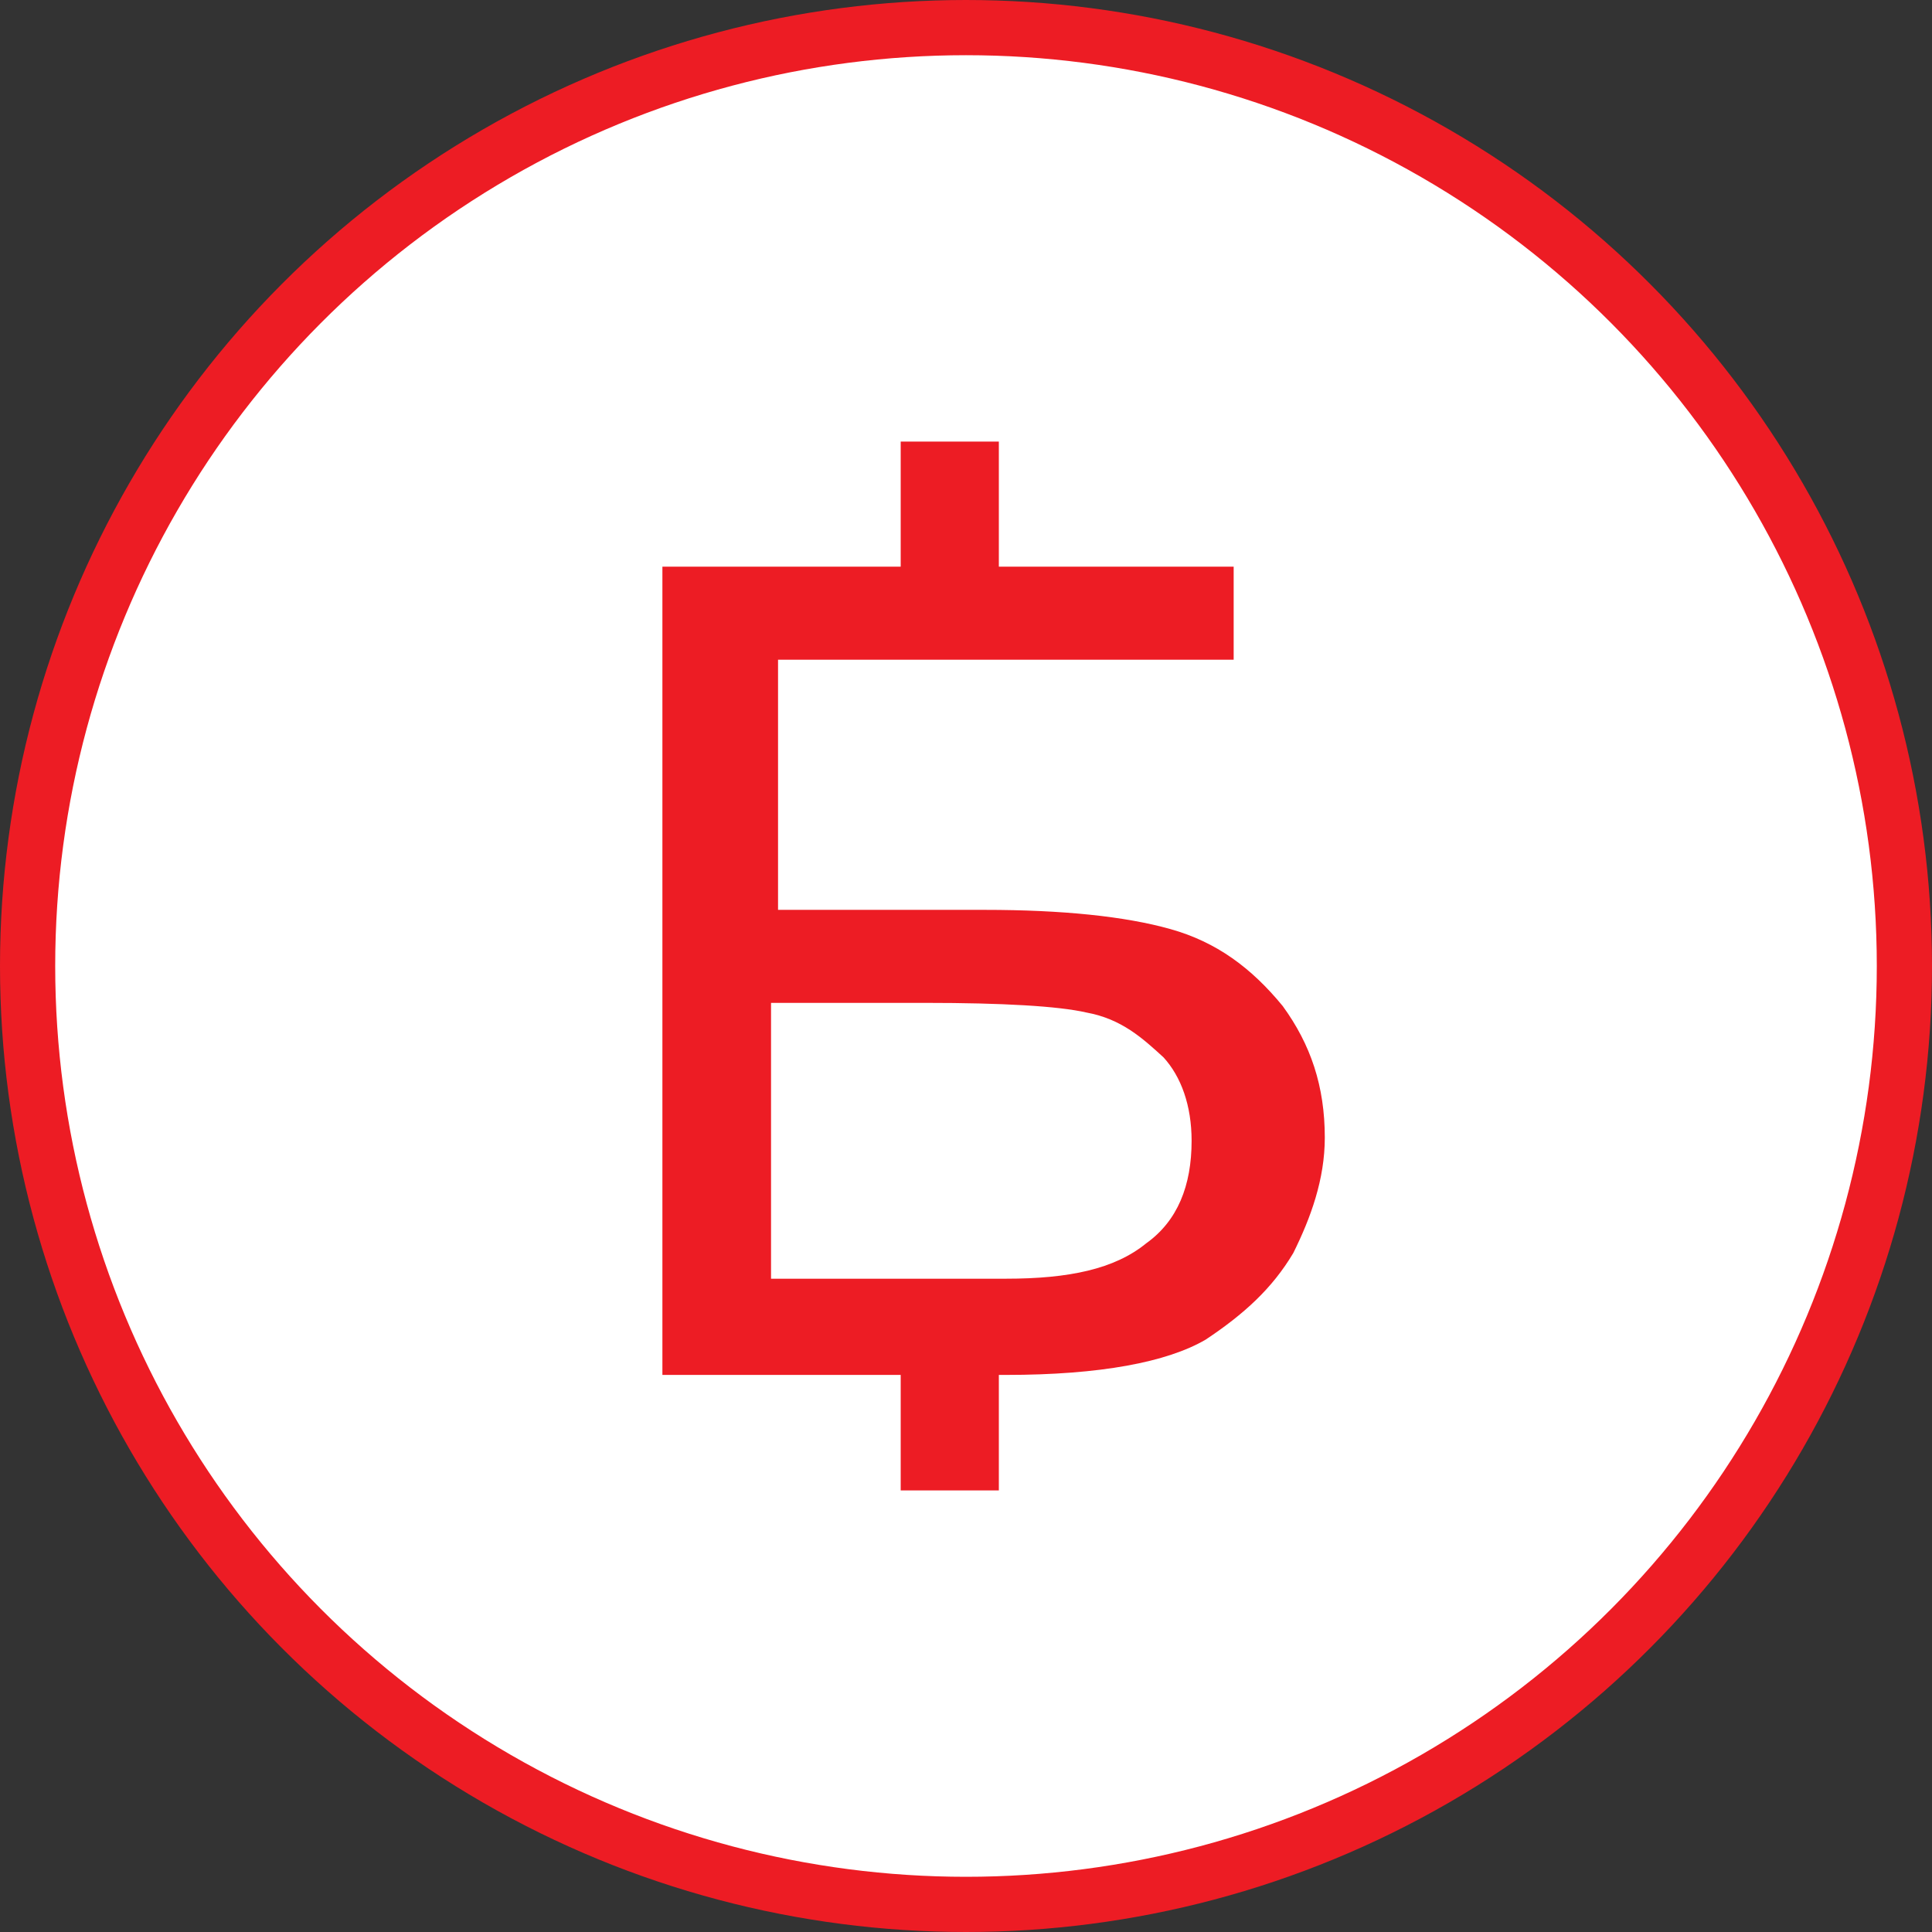 <svg xmlns="http://www.w3.org/2000/svg" width="35" height="35" viewBox="0 0 35 35" fill="none">
  <rect x="0" y="0" width="35" height="35" fill="#333333" stroke="none"/>
  <circle cx="17.5" cy="17.5" r="17" fill="white" stroke="#ED1C24"/>
  <path d="M21.206 16.832C20.381 16.599 19.238 16.483 17.841 16.483H14.095V11.951H22.349V10.266H18.095V8H16.317V10.266H12.063H12V24.908H16.317V27H18.095V24.908H18.222C19.936 24.908 21.143 24.676 21.841 24.269C22.54 23.804 23.048 23.34 23.429 22.7C23.746 22.061 24 21.364 24 20.609C24 19.679 23.746 18.924 23.238 18.226C22.667 17.529 22.032 17.064 21.206 16.832ZM20.762 22.526C20.191 22.991 19.365 23.165 18.222 23.165H14.032H13.968V18.168H16.762C18.159 18.168 19.175 18.226 19.683 18.343C20.317 18.459 20.698 18.807 21.079 19.156C21.397 19.505 21.587 20.027 21.587 20.667C21.587 21.48 21.333 22.119 20.762 22.526Z" fill="#ED1C24"/>
</svg>